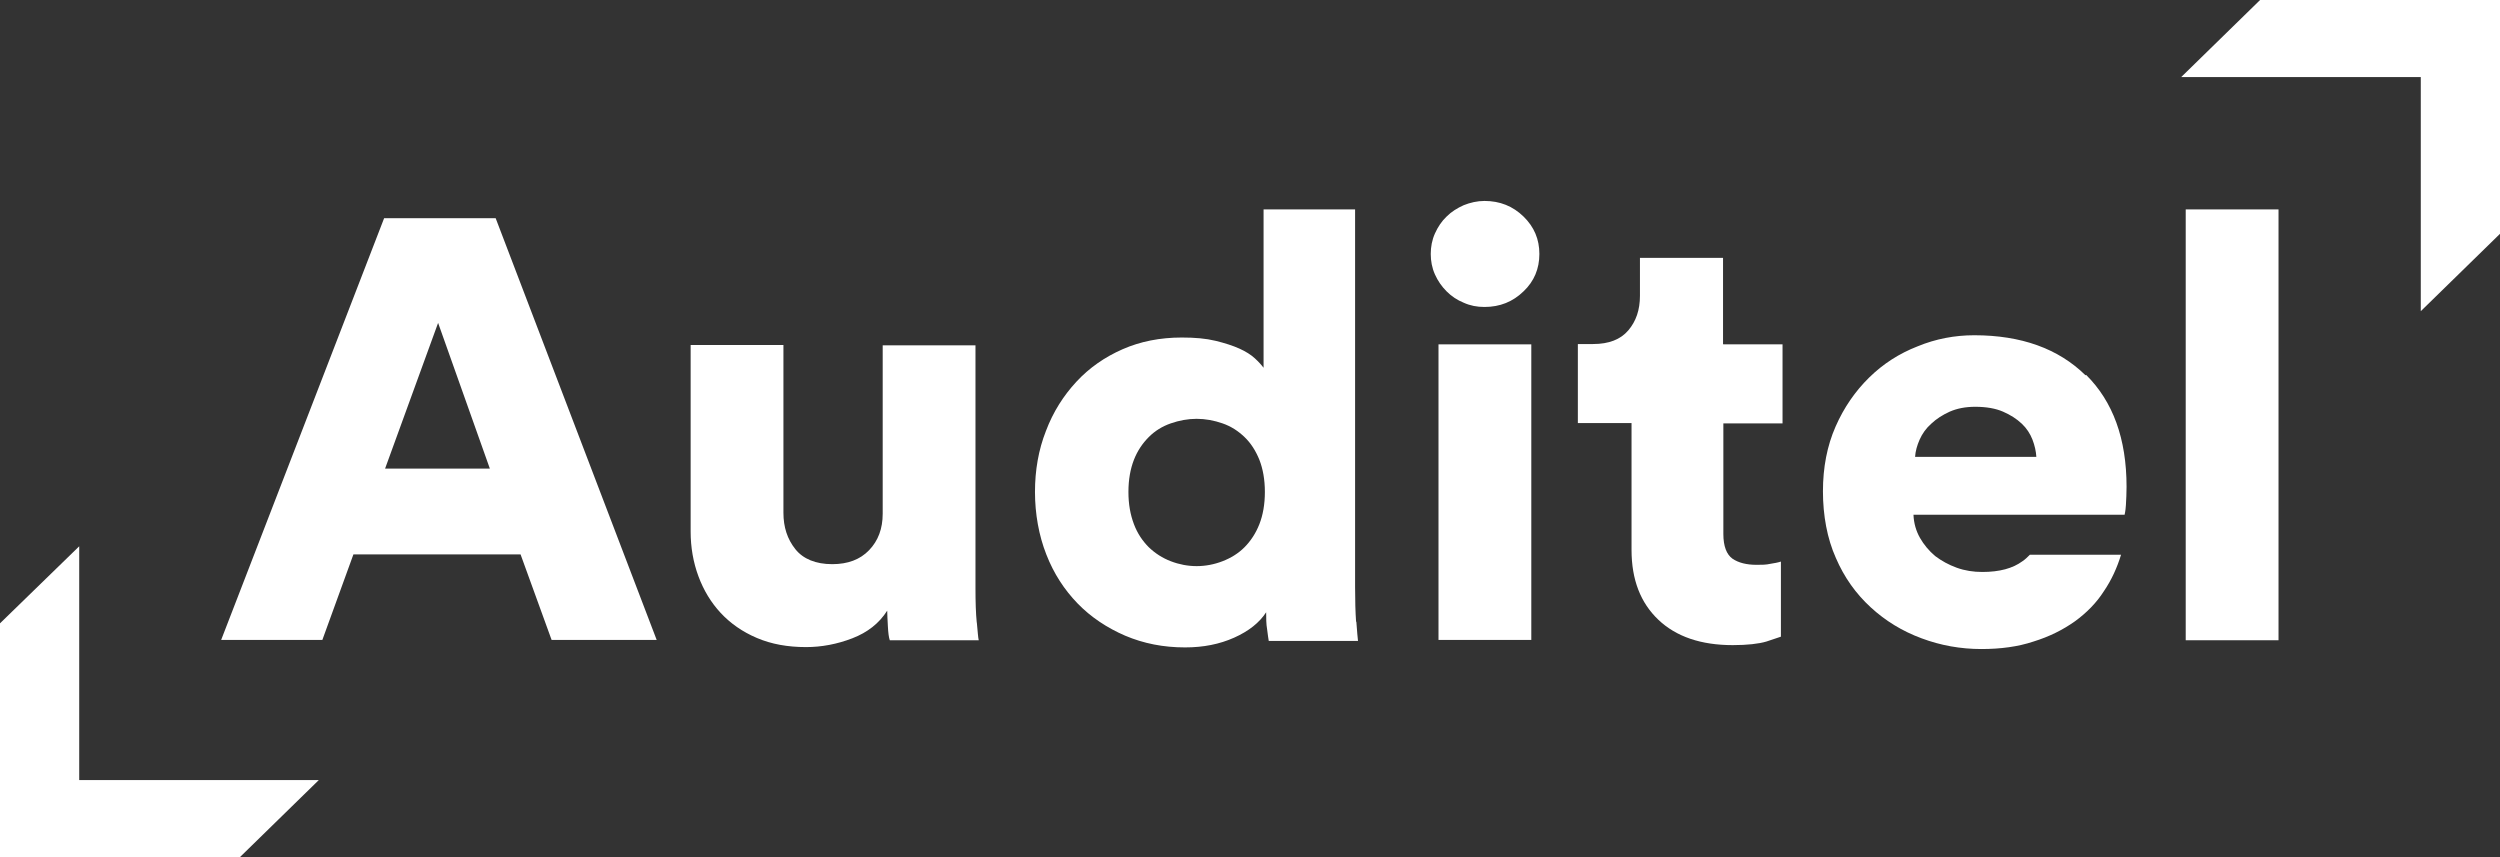 <svg width="140" height="48" viewBox="0 0 140 48" fill="none" xmlns="http://www.w3.org/2000/svg">
<rect x="0" y="0" width="140" height="48" fill="#333333" stroke="none"/>
<g clip-path="url(#clip0_1007_254)">
<path d="M0 34.907V48H13.435L17.853 43.684H4.436V30.592L0 34.907Z" fill="white"/>
<path d="M126.565 0L122.147 4.316H135.564V17.426L140 13.093V0H126.565Z" fill="white"/>
<path d="M75.939 34.798C75.903 34.27 75.885 33.633 75.885 32.886V11.727H70.76V20.595C70.652 20.449 70.489 20.267 70.272 20.067C70.054 19.866 69.765 19.684 69.403 19.52C69.04 19.357 68.588 19.211 68.063 19.084C67.537 18.956 66.922 18.901 66.18 18.901C64.966 18.901 63.862 19.12 62.866 19.557C61.87 19.994 61.001 20.595 60.277 21.378C59.553 22.161 58.973 23.071 58.575 24.128C58.158 25.184 57.959 26.331 57.959 27.551C57.959 28.771 58.176 29.991 58.593 31.047C59.009 32.121 59.607 33.032 60.349 33.797C61.092 34.562 61.997 35.162 63.011 35.599C64.043 36.036 65.147 36.255 66.361 36.255C67.393 36.255 68.298 36.073 69.113 35.709C69.928 35.344 70.525 34.871 70.905 34.288C70.905 34.616 70.905 34.944 70.96 35.253C70.996 35.563 71.032 35.782 71.05 35.891H76.048C76.029 35.709 75.993 35.363 75.957 34.835M70.525 29.354C70.326 29.863 70.036 30.3 69.692 30.646C69.348 30.992 68.932 31.247 68.461 31.429C67.99 31.611 67.501 31.703 67.012 31.703C66.523 31.703 66.035 31.611 65.564 31.429C65.093 31.247 64.695 30.992 64.333 30.646C63.989 30.3 63.699 29.882 63.5 29.354C63.301 28.826 63.192 28.243 63.192 27.551C63.192 26.859 63.301 26.258 63.5 25.748C63.699 25.238 63.989 24.819 64.333 24.474C64.677 24.128 65.093 23.872 65.564 23.709C66.035 23.545 66.523 23.454 67.012 23.454C67.501 23.454 67.99 23.545 68.461 23.709C68.932 23.872 69.33 24.128 69.692 24.474C70.054 24.819 70.326 25.256 70.525 25.748C70.724 26.258 70.833 26.859 70.833 27.551C70.833 28.243 70.724 28.844 70.525 29.354Z" fill="white"/>
<path d="M54.7 34.835C54.754 35.381 54.772 35.709 54.809 35.854H49.829C49.775 35.709 49.739 35.435 49.721 35.071C49.703 34.707 49.684 34.416 49.684 34.197C49.232 34.907 48.58 35.417 47.729 35.745C46.878 36.073 46.009 36.237 45.14 36.237C44.108 36.237 43.202 36.073 42.388 35.727C41.573 35.381 40.903 34.907 40.359 34.325C39.816 33.742 39.4 33.05 39.11 32.267C38.821 31.484 38.676 30.646 38.676 29.772V19.32H43.872V28.716C43.872 29.517 44.09 30.191 44.542 30.756C44.977 31.302 45.683 31.593 46.606 31.593C47.475 31.593 48.163 31.338 48.67 30.81C49.177 30.282 49.431 29.608 49.431 28.771V19.338H54.627V32.941C54.627 33.706 54.646 34.343 54.7 34.889" fill="white"/>
<path d="M27.757 12.219H21.511L12.385 35.836H18.052L19.791 31.047H29.152L30.89 35.836H36.774L27.757 12.219ZM21.565 26.24L24.534 18.082L27.431 26.24H21.565Z" fill="white"/>
<path d="M85.753 19.284H80.556V35.836H85.753V19.284Z" fill="white"/>
<path d="M85.318 12.127C85.916 12.71 86.205 13.402 86.205 14.222C86.205 15.041 85.916 15.751 85.318 16.316C84.721 16.898 83.996 17.19 83.127 17.19C82.711 17.19 82.331 17.117 81.969 16.953C81.606 16.807 81.28 16.589 81.009 16.316C80.737 16.043 80.52 15.733 80.357 15.369C80.194 15.005 80.122 14.622 80.122 14.222C80.122 13.821 80.194 13.438 80.357 13.074C80.52 12.71 80.737 12.382 81.009 12.127C81.28 11.854 81.606 11.654 81.969 11.49C82.331 11.345 82.729 11.253 83.127 11.253C83.996 11.253 84.721 11.545 85.318 12.127Z" fill="white"/>
<path d="M127.597 11.727H122.4V35.854H127.597V11.727Z" fill="white"/>
<path d="M96.508 19.284H99.822V23.709H96.508V29.9C96.508 30.592 96.689 31.047 97.015 31.284C97.359 31.52 97.812 31.63 98.373 31.63C98.645 31.63 98.898 31.63 99.133 31.575C99.369 31.539 99.568 31.502 99.731 31.448V35.654C99.622 35.69 99.351 35.782 98.916 35.927C98.482 36.055 97.848 36.127 97.033 36.127C95.259 36.127 93.865 35.654 92.869 34.707C91.873 33.76 91.366 32.467 91.366 30.792V23.69H88.36V19.266H89.211C90.098 19.266 90.75 19.011 91.185 18.501C91.619 17.991 91.837 17.354 91.837 16.571V14.44H96.49V19.266L96.508 19.284Z" fill="white"/>
<path d="M116.787 21.014C115.266 19.52 113.184 18.774 110.559 18.774C109.472 18.774 108.404 18.974 107.39 19.393C106.358 19.794 105.453 20.376 104.674 21.141C103.895 21.906 103.262 22.816 102.791 23.891C102.32 24.965 102.085 26.167 102.085 27.514C102.085 28.862 102.32 30.155 102.809 31.247C103.28 32.34 103.932 33.25 104.765 34.015C105.579 34.762 106.521 35.344 107.607 35.745C108.676 36.146 109.798 36.346 110.957 36.346C112.025 36.346 113.003 36.218 113.872 35.927C114.759 35.654 115.52 35.272 116.19 34.798C116.842 34.325 117.403 33.76 117.819 33.105C118.254 32.467 118.562 31.775 118.779 31.065H113.673C113.546 31.193 113.42 31.32 113.257 31.429C112.713 31.83 111.971 32.03 111.011 32.03C110.504 32.03 110.034 31.957 109.581 31.794C109.128 31.63 108.73 31.411 108.368 31.138C108.024 30.847 107.734 30.501 107.517 30.118C107.3 29.736 107.173 29.299 107.155 28.826H118.978C118.978 28.826 119.033 28.607 119.051 28.279C119.069 27.951 119.087 27.624 119.087 27.259C119.087 24.564 118.326 22.489 116.824 20.995M107.245 25.584C107.263 25.275 107.354 24.947 107.499 24.619C107.644 24.291 107.861 23.982 108.151 23.727C108.44 23.454 108.784 23.235 109.183 23.053C109.599 22.871 110.07 22.78 110.613 22.78C111.229 22.78 111.754 22.871 112.17 23.053C112.587 23.235 112.931 23.454 113.22 23.727C113.492 23.982 113.691 24.291 113.818 24.619C113.945 24.947 114.017 25.275 114.035 25.584H107.245Z" fill="white"/>
</g>
<defs>
<clipPath id="clip0_1007_254">
<rect width="140" height="48" fill="white"/>
</clipPath>
</defs>
</svg>
